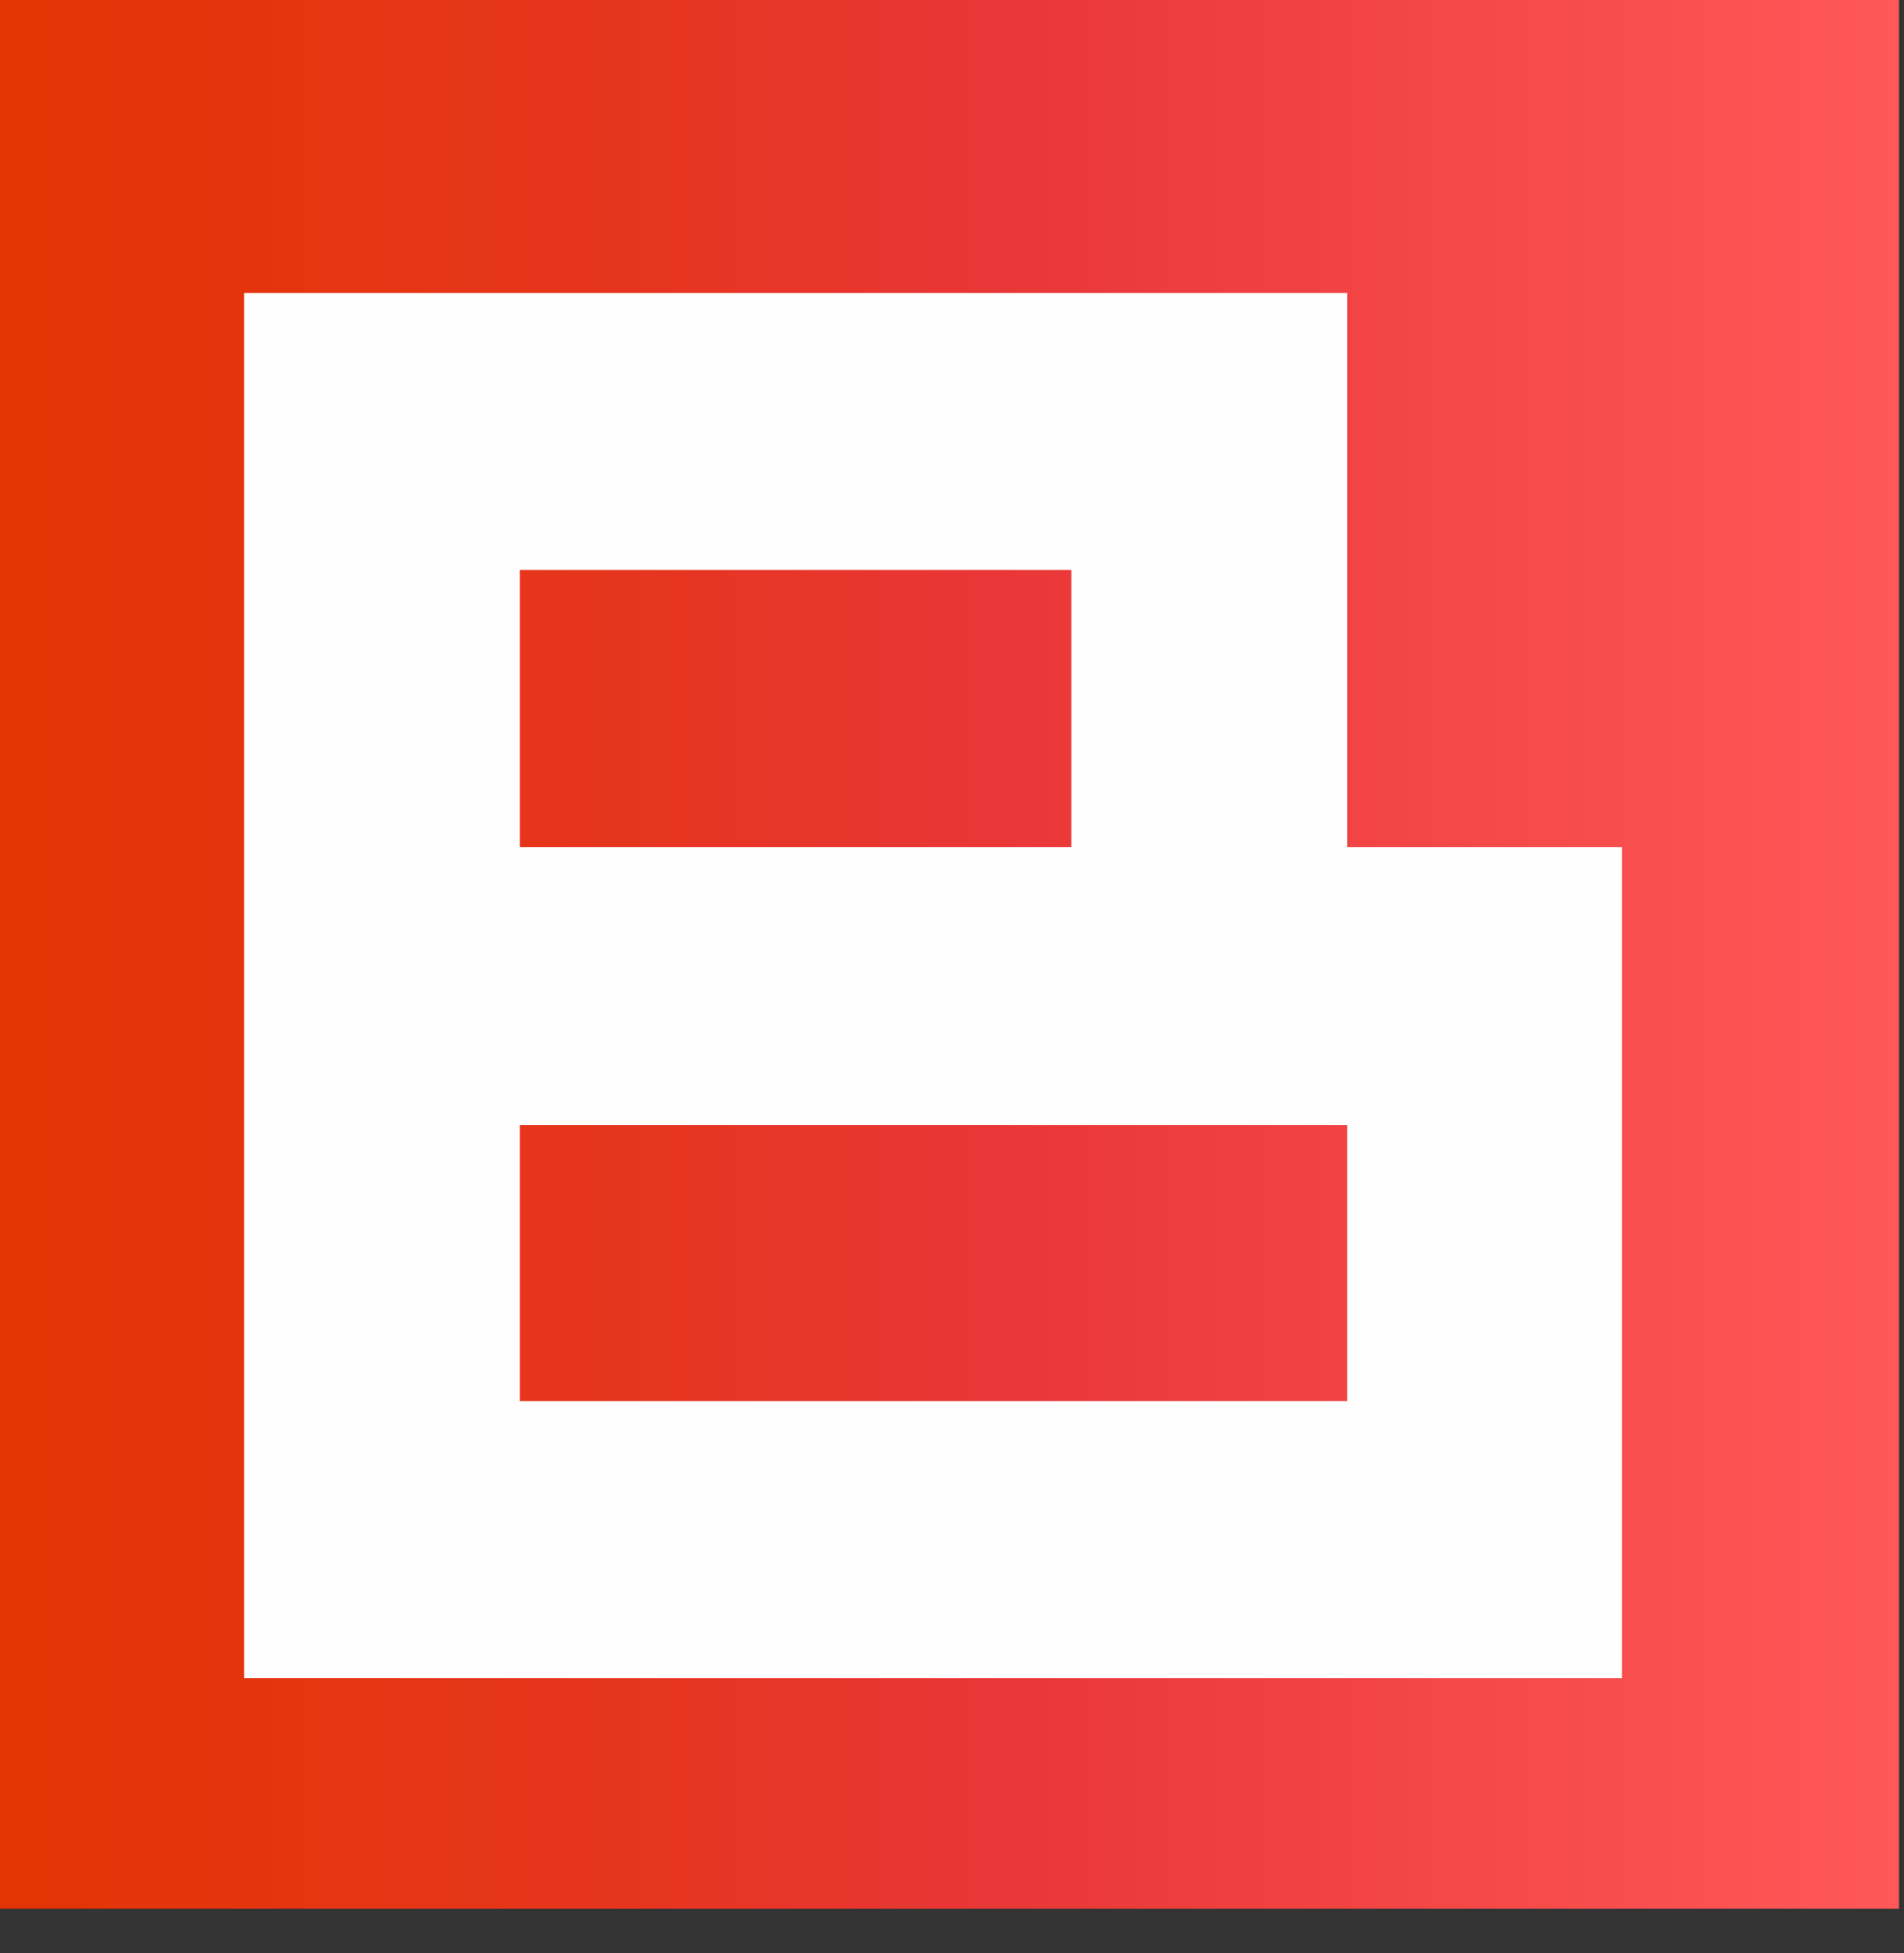 <svg width="39" height="40" viewBox="0 0 39 40" fill="none" xmlns="http://www.w3.org/2000/svg">
<rect x="0" y="0" width="39" height="40" fill="#333333" stroke="none"/>
<path fill-rule="evenodd" clip-rule="evenodd" d="M0 0H38.898V39.092H0V0Z" fill="url(#paint0_linear_505_1655)"/>
<path d="M21.945 17.348H10.648V11.674H21.945V17.348ZM33.223 34.369V17.348H27.594V6H5V34.369H33.223ZM27.594 28.695H10.648V23.041H27.594V28.695Z" fill="#FEFEFE"/>
<defs>
<linearGradient id="paint0_linear_505_1655" x1="0" y1="19.546" x2="38.898" y2="19.546" gradientUnits="userSpaceOnUse">
<stop stop-color="#E33404"/>
<stop offset="0.318" stop-color="#E6351D"/>
<stop offset="0.522" stop-color="#E93637"/>
<stop offset="1" stop-color="#FF5858"/>
</linearGradient>
</defs>
</svg>
